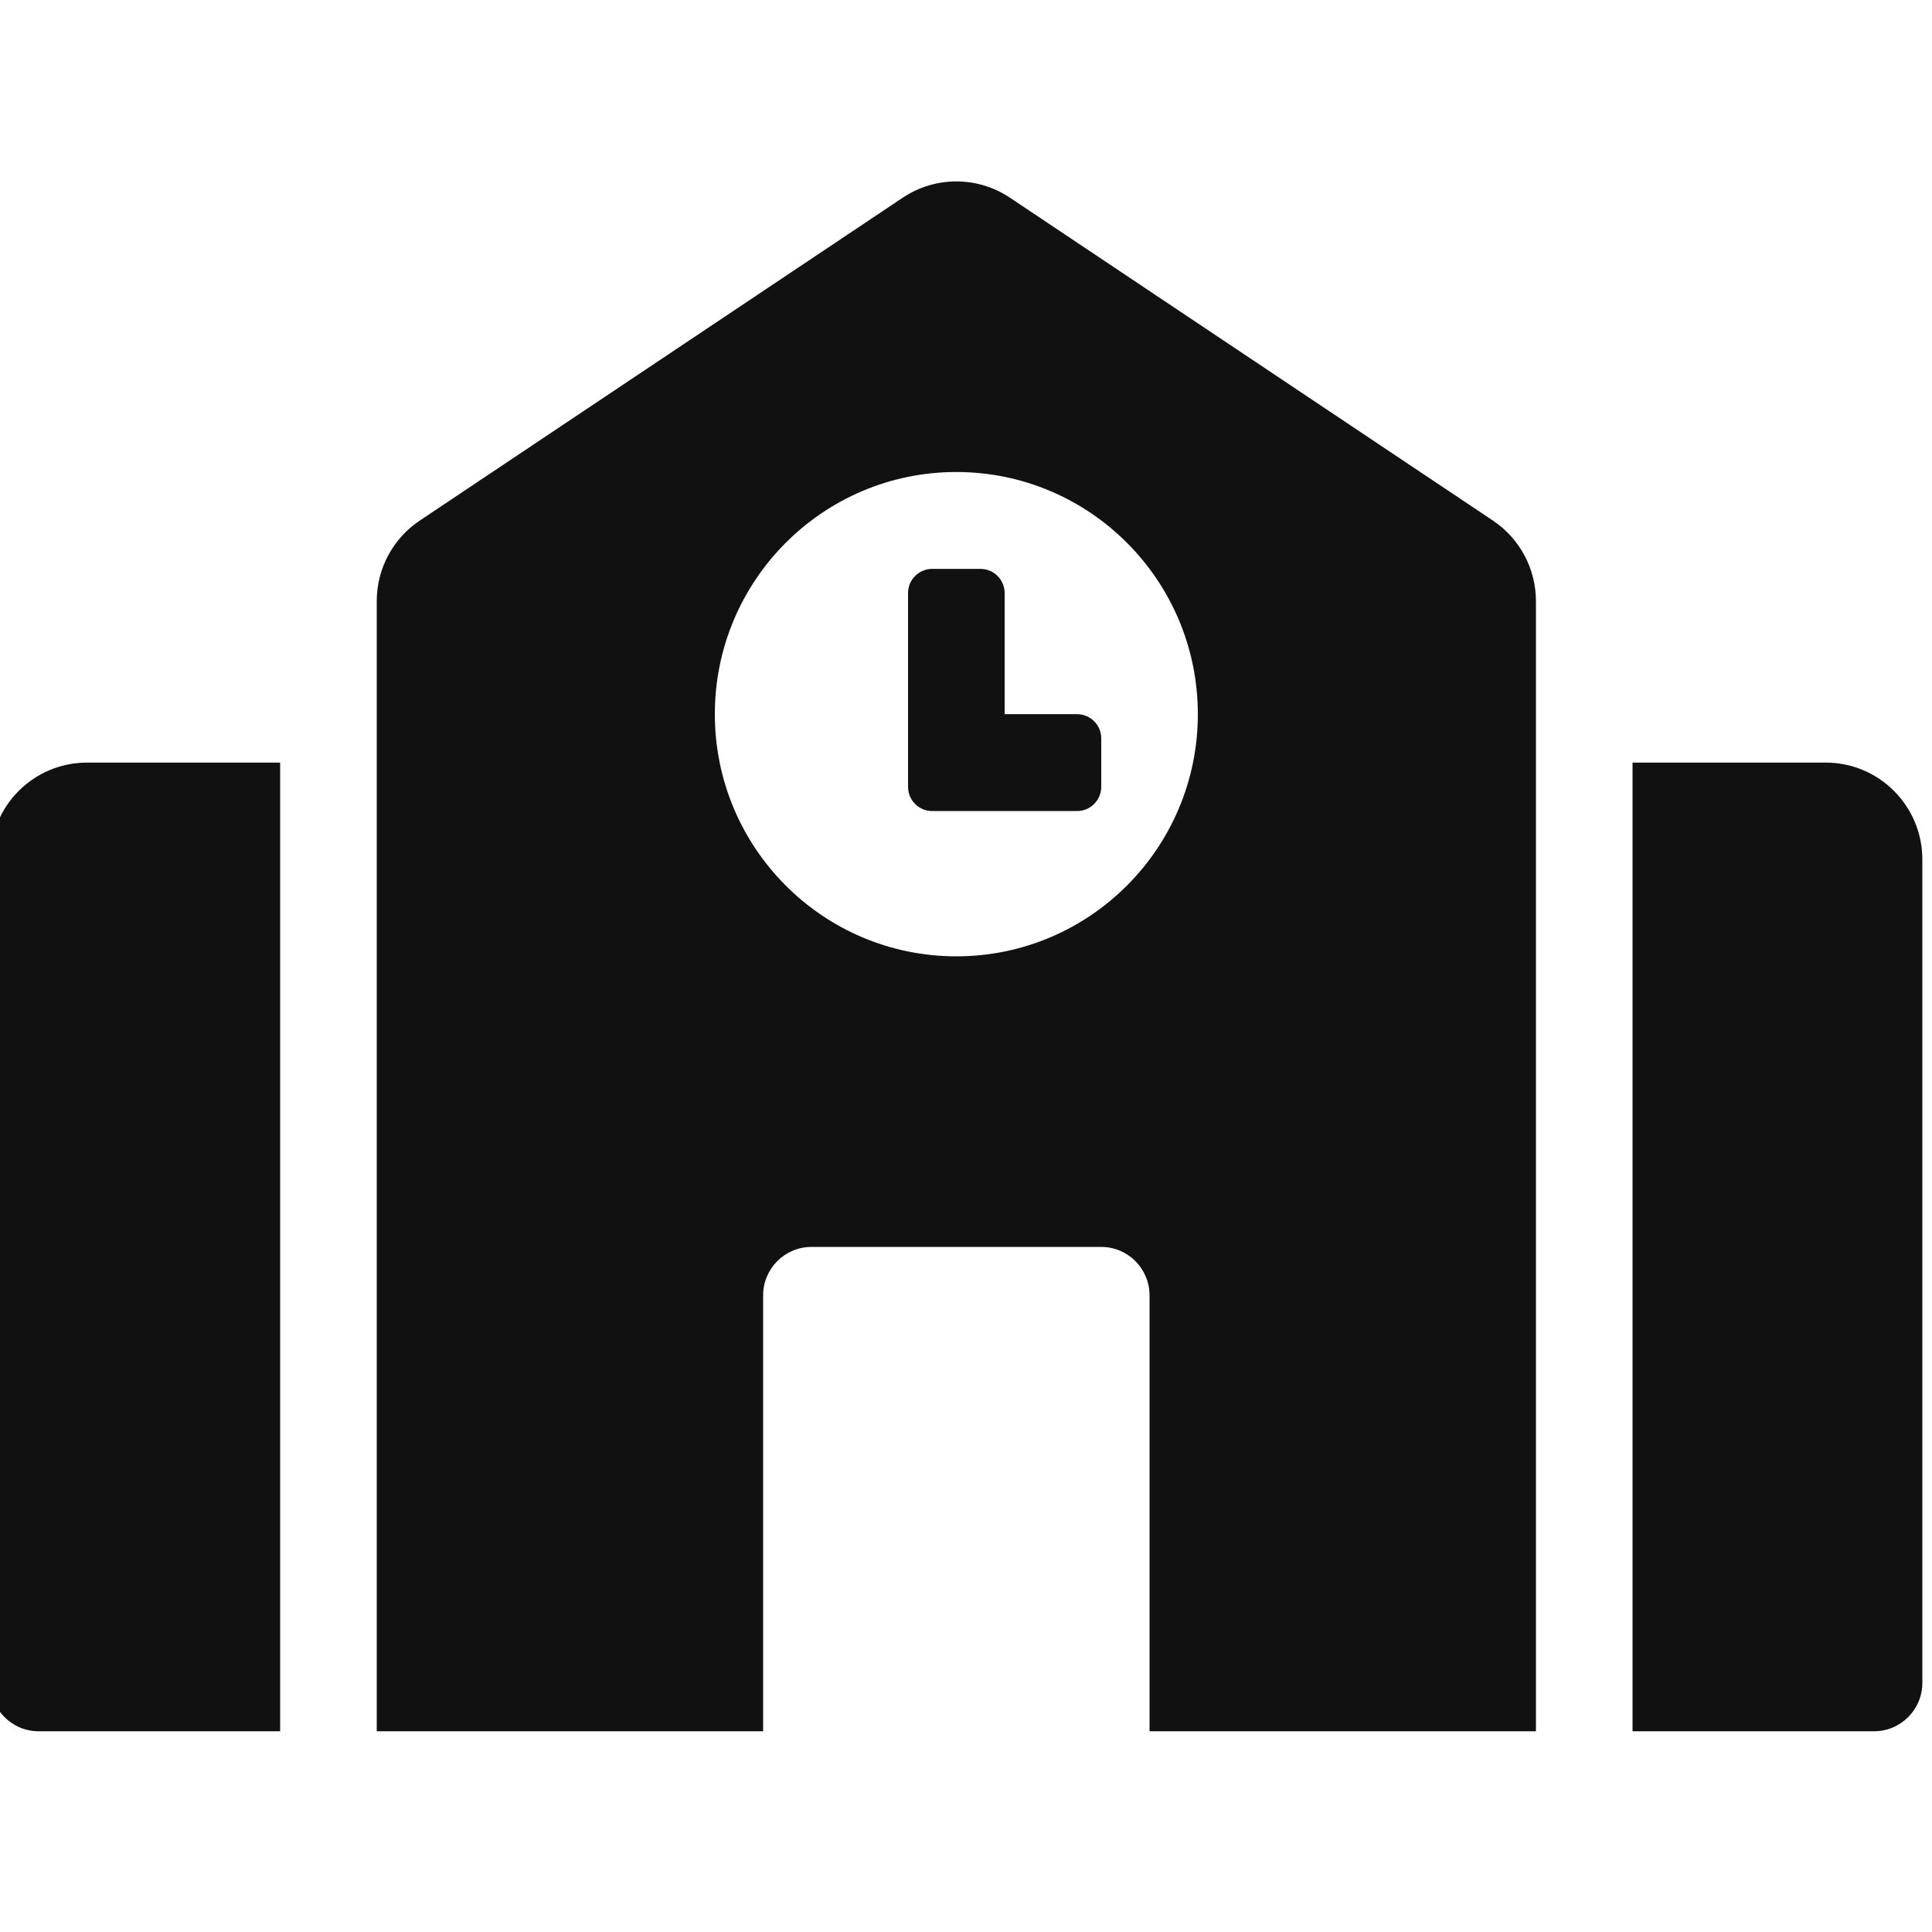 <svg width="100" height="100" viewBox="0 0 100 100" fill="none" xmlns="http://www.w3.org/2000/svg">
<g clip-path="url(#clip0_2535_848)">
<path d="M-0.5 44.486V87.103C-0.5 88.488 0.619 89.61 2 89.61H14.5V39.472H4.5C1.739 39.472 -0.5 41.718 -0.5 44.486ZM55.75 36.966H52V30.698C52 30.006 51.441 29.445 50.75 29.445H48.25C47.559 29.445 47 30.006 47 30.698V40.726C47 41.419 47.559 41.979 48.25 41.979H55.75C56.441 41.979 57 41.419 57 40.726V38.219C57 37.527 56.441 36.966 55.75 36.966ZM77.273 26.945L52.273 10.232C51.452 9.683 50.487 9.39 49.5 9.39C48.513 9.39 47.548 9.683 46.727 10.232L21.727 26.945C21.042 27.402 20.48 28.022 20.092 28.75C19.703 29.477 19.5 30.29 19.5 31.115V89.61H39.5V67.048C39.5 65.663 40.619 64.541 42 64.541H57C58.381 64.541 59.5 65.663 59.5 67.048V89.61H79.5V31.117C79.5 29.44 78.664 27.874 77.273 26.945ZM49.5 49.5C42.597 49.5 37 43.888 37 36.966C37 30.044 42.597 24.431 49.5 24.431C56.403 24.431 62 30.044 62 36.966C62 43.888 56.403 49.5 49.5 49.5ZM94.5 39.472H84.5V89.61H97C98.381 89.61 99.5 88.488 99.5 87.103V44.486C99.5 41.718 97.261 39.472 94.5 39.472Z" fill="#111111"/>
</g>
<defs>
<clipPath id="clip0_2535_848">
<rect width="100" height="100" fill="white"/>
</clipPath>
</defs>
</svg>
